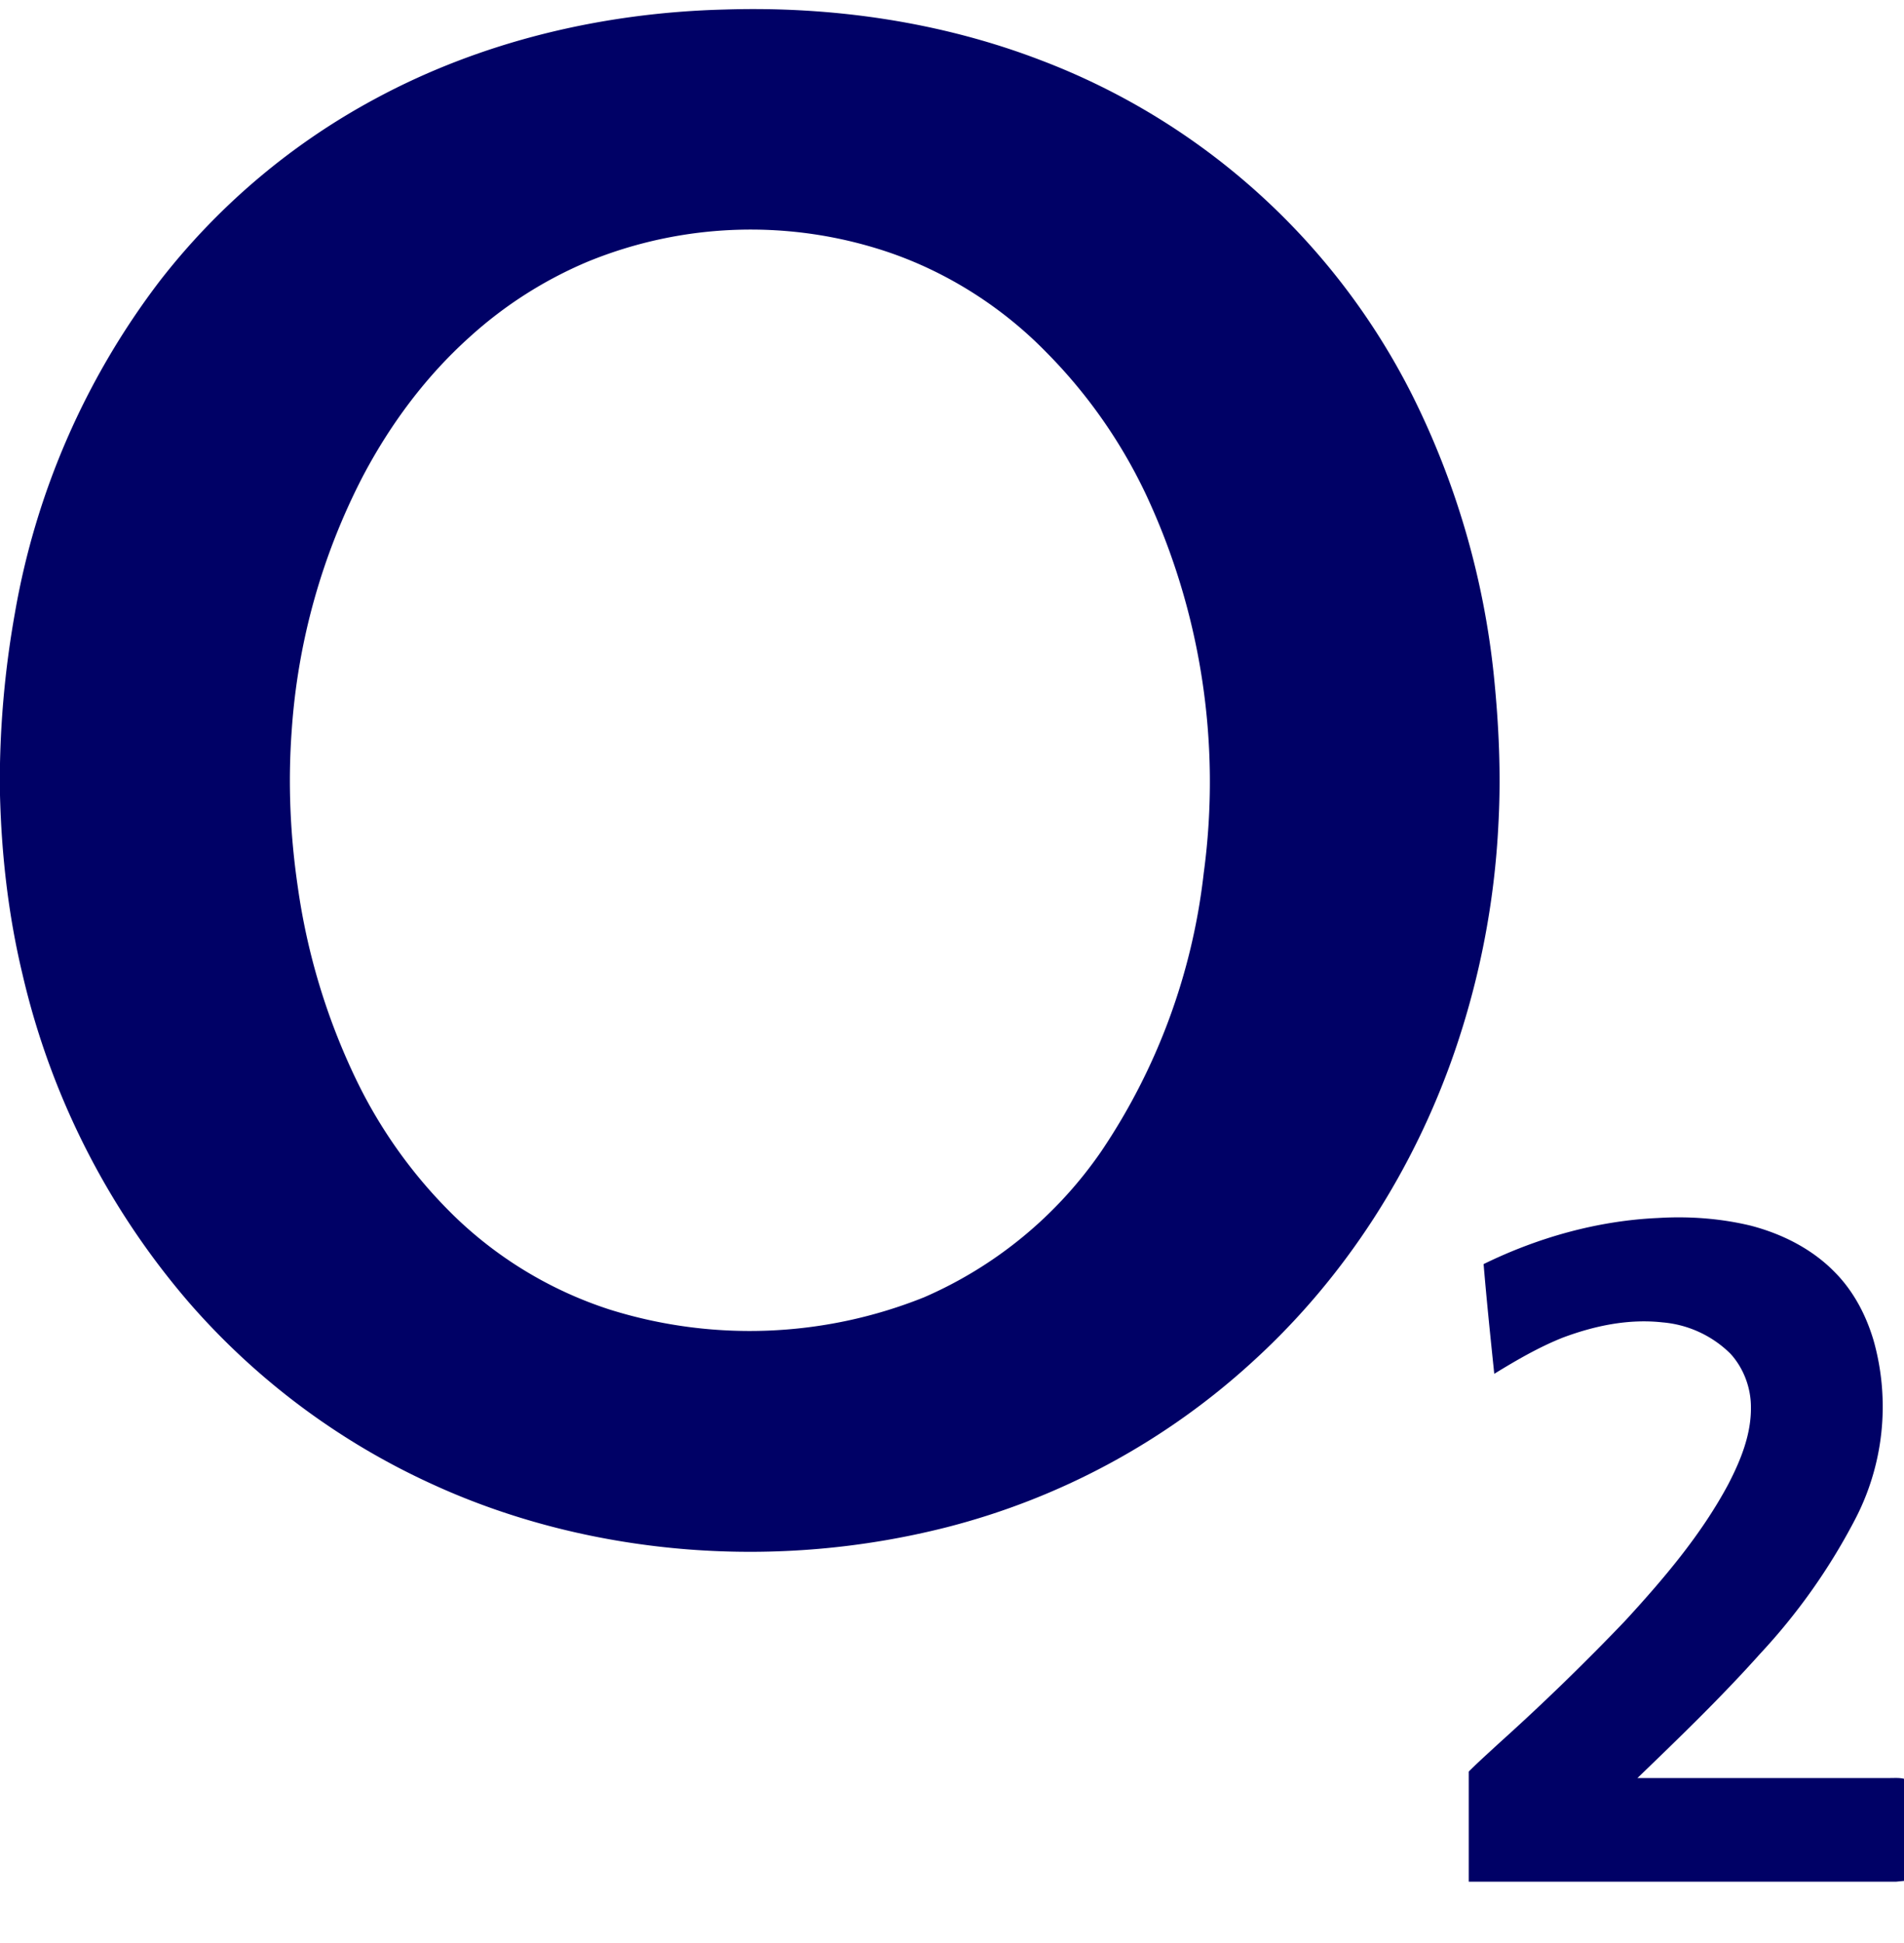 <svg xmlns="http://www.w3.org/2000/svg" width="50" height="51" fill="none"><path fill="#000166" fill-rule="evenodd" d="M27.33 1.58C24.7.57 21.84.16 19.03.25c-3.19.08-6.38.83-9.19 2.35A17.85 17.85 0 0 0 4.2 7.37 19.96 19.96 0 0 0 .39 16.1 25.3 25.3 0 0 0 0 20.04v.83c.04 1.58.22 3.16.59 4.7a20.17 20.17 0 0 0 4.4 8.65 18.8 18.8 0 0 0 6.39 4.75c2.1.96 4.39 1.52 6.7 1.7a21 21 0 0 0 6.77-.58 18.79 18.79 0 0 0 8.1-4.4c2.4-2.2 4.18-5 5.24-8.06a21.58 21.58 0 0 0 1.16-6.02c.07-1.3.01-2.59-.12-3.87a21.35 21.35 0 0 0-2.15-7.38 18.12 18.12 0 0 0-9.75-8.78zm-11.9 5.29a11.3 11.3 0 0 1 7.9-.25c1.56.53 3 1.45 4.15 2.63a13.48 13.48 0 0 1 2.6 3.7 17.8 17.8 0 0 1 1.53 9.97 16.31 16.31 0 0 1-2.69 7.3 10.93 10.93 0 0 1-4.65 3.83 12.3 12.3 0 0 1-8.27.32 10.51 10.51 0 0 1-4.06-2.44 12.71 12.71 0 0 1-2.6-3.62 17.17 17.17 0 0 1-1.52-5.03c-.2-1.36-.26-2.73-.16-4.1a17 17 0 0 1 1.88-6.7c.72-1.36 1.65-2.61 2.8-3.64a10.9 10.9 0 0 1 3.09-1.97z" clip-rule="evenodd"/><path fill="#000166" d="M38.96 33.18c1.43-.7 3-1.14 4.58-1.21.81-.05 1.64.01 2.43.2.81.21 1.6.6 2.2 1.21.5.5.83 1.13 1.03 1.8a6.4 6.4 0 0 1-.51 4.75 15.99 15.99 0 0 1-2.47 3.48c-1.02 1.14-2.12 2.2-3.22 3.26h6.64c.12 0 .24-.01.36.02v2.68l-.2.02H38.57V46.5c.25-.25.53-.5.79-.74a61.32 61.32 0 0 0 3.32-3.22c1.01-1.1 2-2.26 2.71-3.59.32-.62.6-1.3.59-2.02 0-.5-.19-1.02-.54-1.4a2.88 2.88 0 0 0-1.78-.82c-.9-.1-1.79.09-2.62.4-.63.25-1.23.6-1.8.95-.1-.96-.2-1.92-.28-2.88z"/></svg>